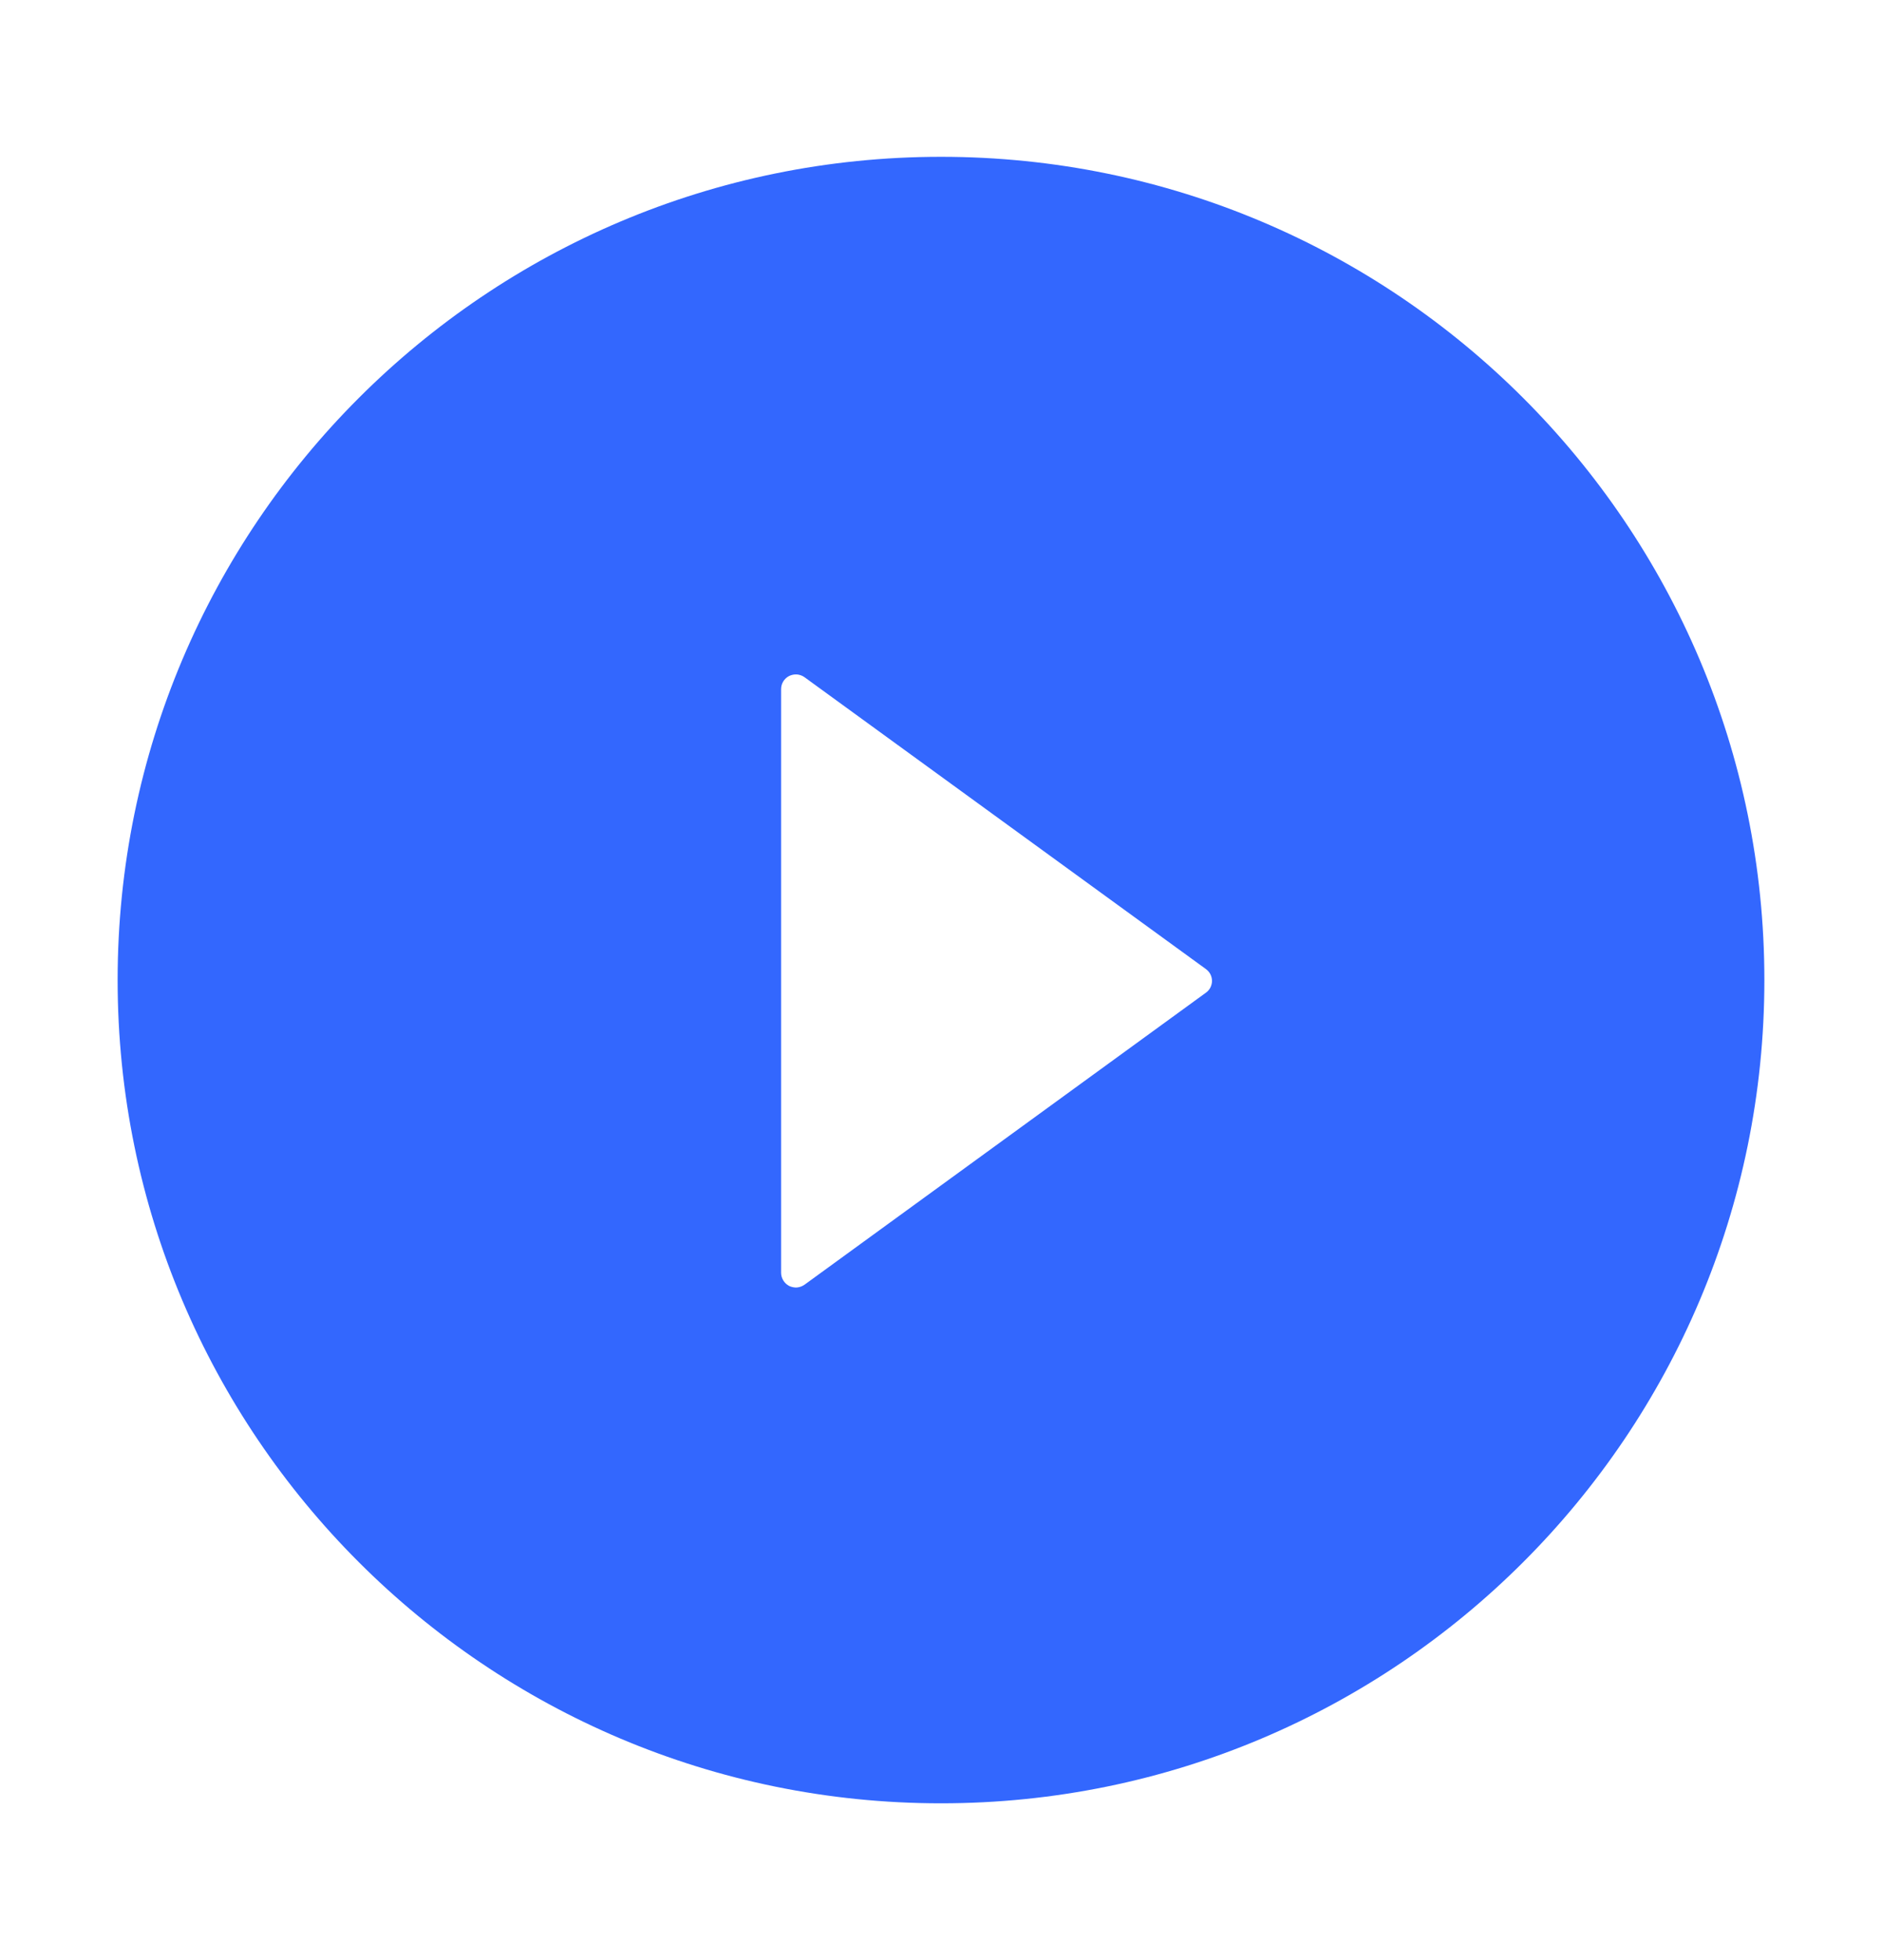 <?xml version="1.0" encoding="UTF-8"?> <svg xmlns="http://www.w3.org/2000/svg" width="24" height="25" viewBox="0 0 24 25" fill="none"> <path d="M12 2C6.202 2 1.5 6.702 1.5 12.5C1.5 18.298 6.202 23 12 23C17.798 23 22.5 18.298 22.5 12.5C22.5 6.702 17.798 2 12 2ZM15.377 12.662L10.259 16.386C10.23 16.406 10.197 16.418 10.163 16.421C10.129 16.423 10.094 16.416 10.063 16.401C10.033 16.385 10.007 16.361 9.989 16.331C9.971 16.302 9.961 16.268 9.961 16.234V8.79C9.961 8.755 9.97 8.721 9.988 8.692C10.006 8.662 10.032 8.638 10.063 8.622C10.094 8.607 10.128 8.6 10.163 8.602C10.197 8.605 10.231 8.617 10.259 8.637L15.377 12.359C15.402 12.377 15.421 12.399 15.435 12.425C15.448 12.452 15.456 12.481 15.456 12.511C15.456 12.54 15.448 12.569 15.435 12.596C15.421 12.622 15.402 12.645 15.377 12.662Z" fill="#3367FE"></path> </svg> 